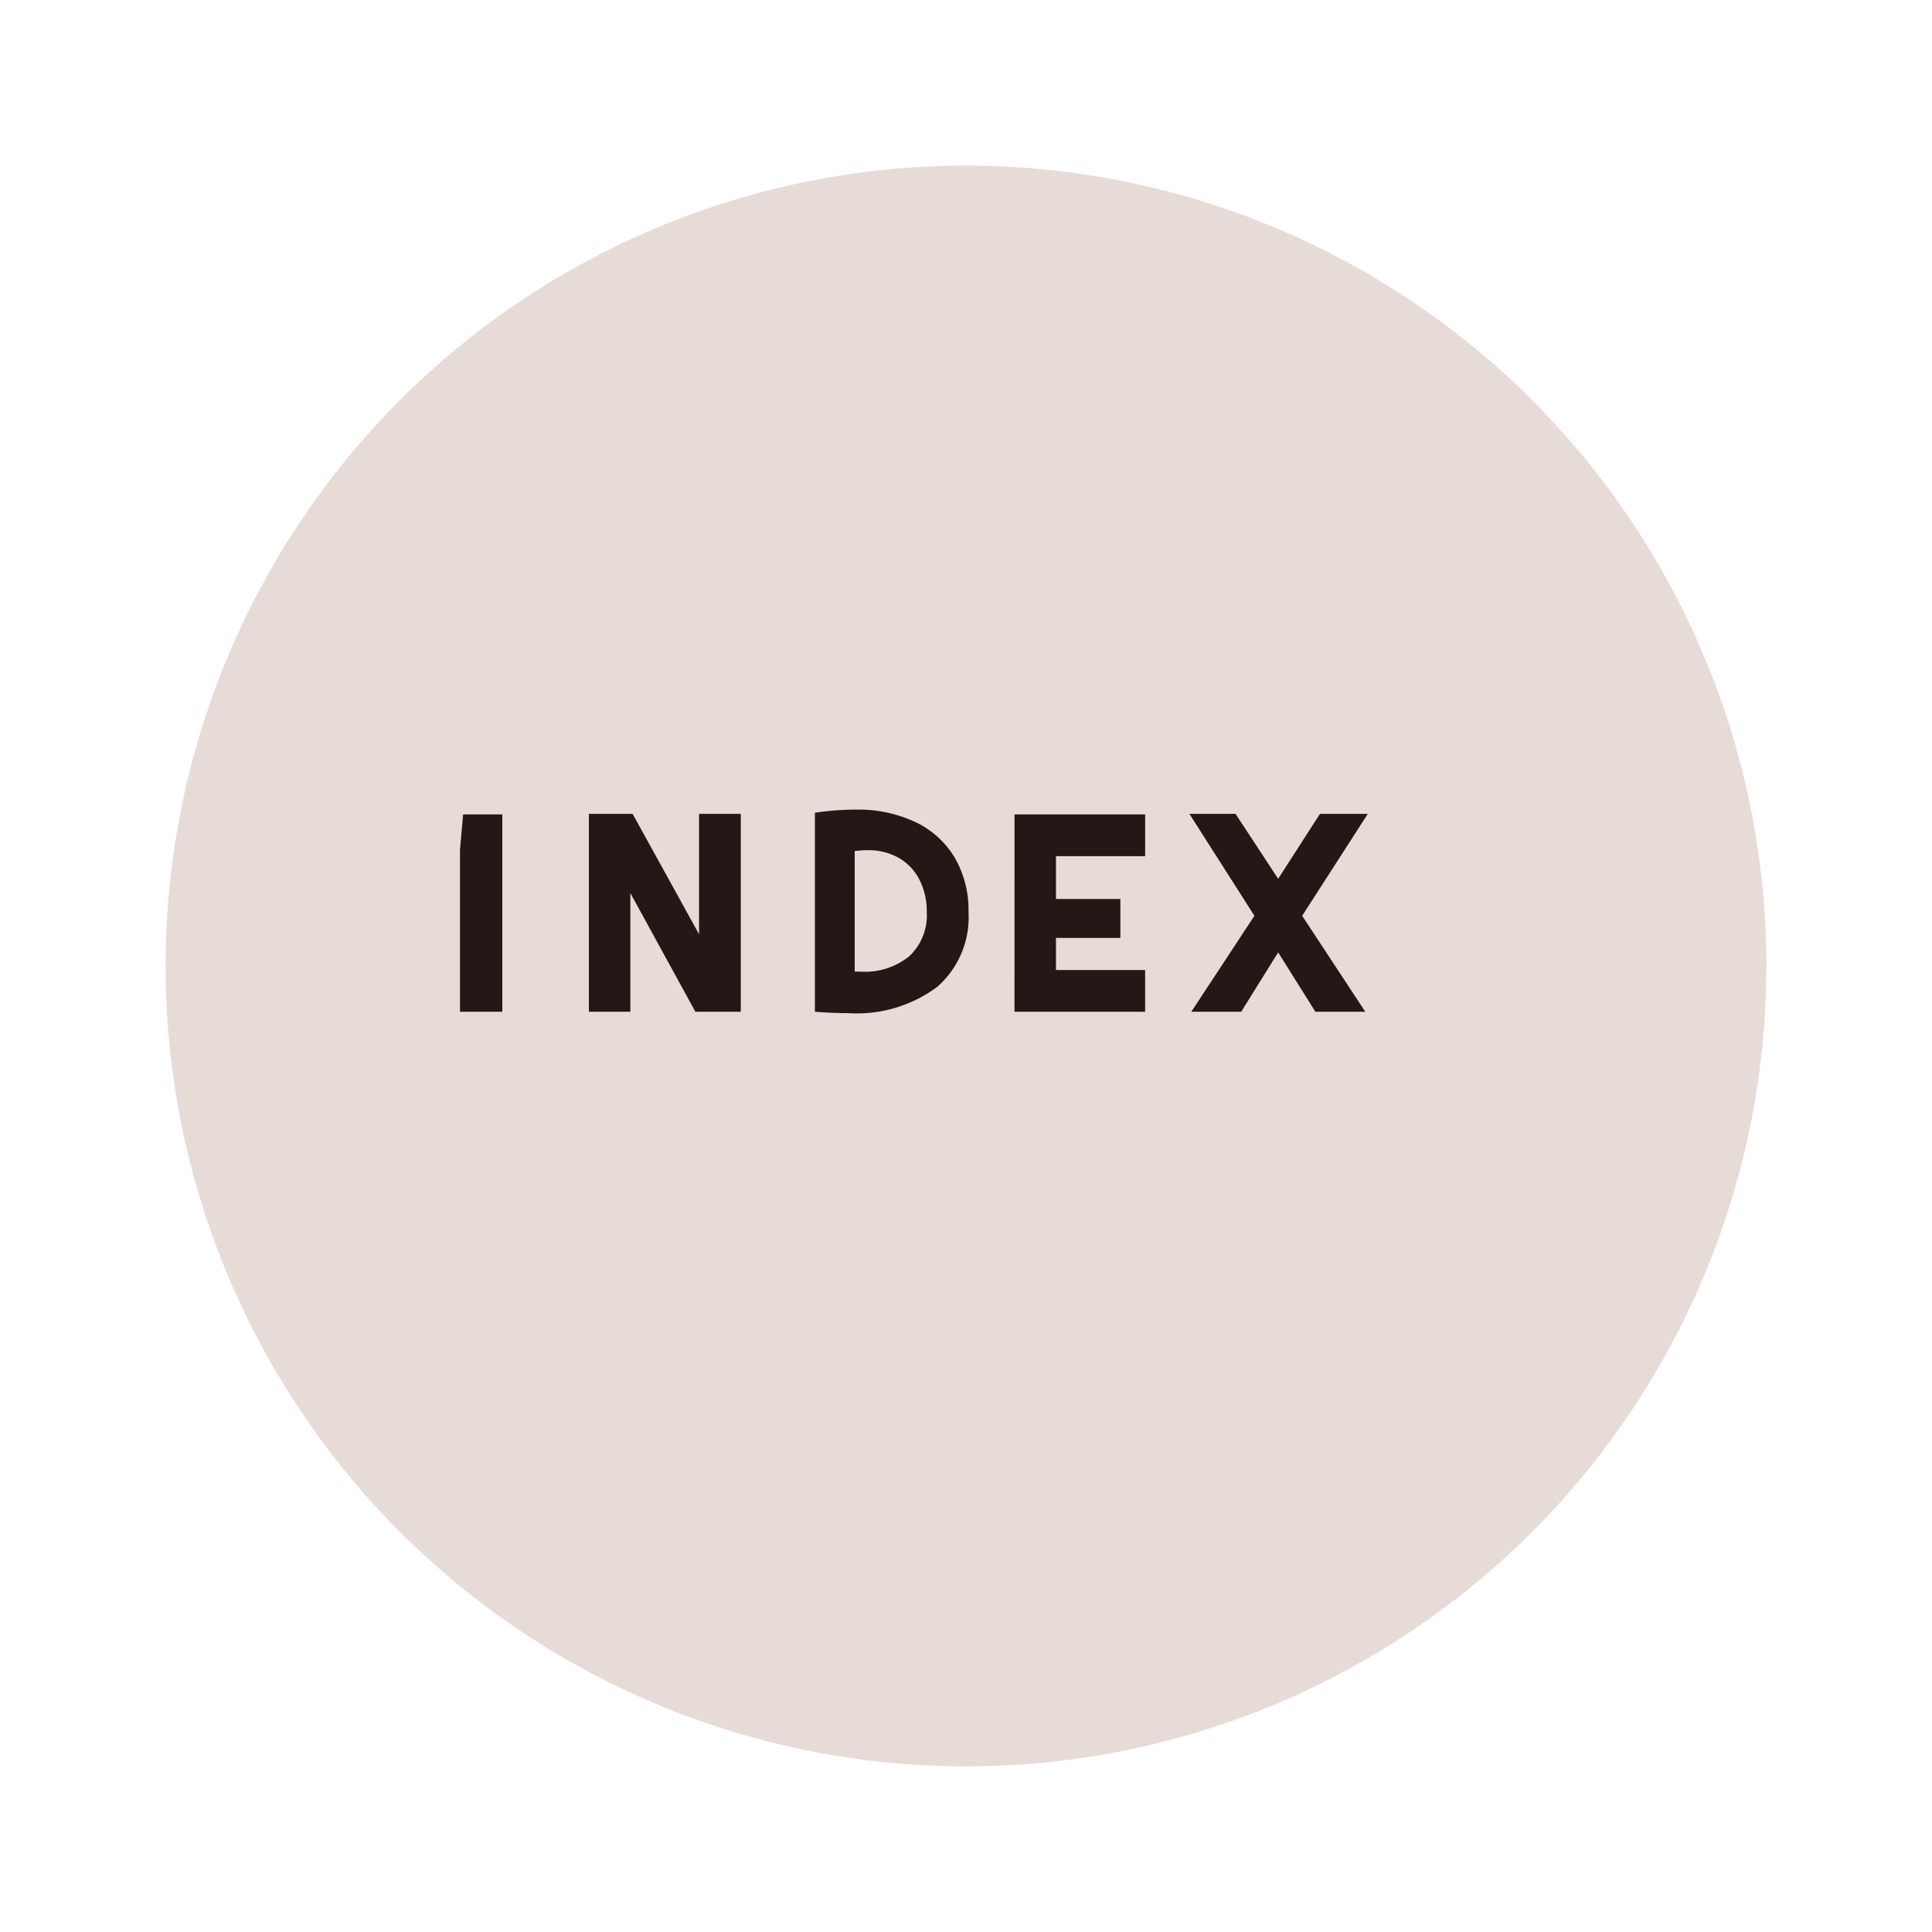 <svg xmlns="http://www.w3.org/2000/svg" xmlns:xlink="http://www.w3.org/1999/xlink" width="105" height="105" viewBox="0 0 105 105">
  <defs>
    <filter id="楕円形_15" x="0" y="0" width="105" height="105" filterUnits="userSpaceOnUse">
      <feOffset dx="3" dy="3" input="SourceAlpha"/>
      <feGaussianBlur stdDeviation="3" result="blur"/>
      <feFlood flood-opacity="0.161"/>
      <feComposite operator="in" in2="blur"/>
      <feComposite in="SourceGraphic"/>
    </filter>
    <clipPath id="clip-path">
      <rect id="長方形_1621" data-name="長方形 1621" width="49.333" height="11.064" fill="#231815"/>
    </clipPath>
  </defs>
  <g id="グループ_4846" data-name="グループ 4846" transform="translate(-1353 7295)">
    <g transform="matrix(1, 0, 0, 1, 1353, -7295)" filter="url(#楕円形_15)">
      <circle id="楕円形_15-2" data-name="楕円形 15" cx="43.5" cy="43.5" r="43.5" transform="translate(6 6)" fill="#e1d2cd" opacity="0.8"/>
    </g>
    <g id="グループ_4754" data-name="グループ 4754" transform="translate(1378 -7251)">
      <path id="パス_7828" data-name="パス 7828" d="M.17.306,0,2.219V11.03H2.3V.306Z" transform="translate(0 -0.044)" fill="#231815"/>
      <path id="パス_7829" data-name="パス 7829" d="M14.159.27V6.813L10.548.27H8.172V11.025h2.253V4.575l3.534,6.45h2.469V.27Z" transform="translate(-1.167 -0.039)" fill="#231815"/>
    </g>
    <g id="グループ_4752" data-name="グループ 4752" transform="translate(1378 -7251)" clip-path="url(#clip-path)">
      <path id="パス_7830" data-name="パス 7830" d="M22.5,10.986V.17A15.339,15.339,0,0,1,24.724,0a7.3,7.3,0,0,1,3.241.679A4.949,4.949,0,0,1,30.1,2.615a5.639,5.639,0,0,1,.748,2.939,5.033,5.033,0,0,1-1.7,4.081,7.324,7.324,0,0,1-4.844,1.427q-.835,0-1.806-.077m2.517-2.176a3.835,3.835,0,0,0,2.607-.833,3.042,3.042,0,0,0,.956-2.423,3.725,3.725,0,0,0-.393-1.736A2.86,2.86,0,0,0,27.07,2.631a3.336,3.336,0,0,0-1.713-.424,5.615,5.615,0,0,0-.694.046V8.8Z" transform="translate(-3.212 0)" fill="#231815"/>
      <path id="パス_7831" data-name="パス 7831" d="M35.156.306h7.1V2.574H37.409V4.9h3.5V7.018h-3.5V8.762h4.845V11.03h-7.1Z" transform="translate(-5.019 -0.044)" fill="#231815"/>
      <path id="パス_7832" data-name="パス 7832" d="M49.777,5.81,46.244.27h2.507L51.067,3.8,53.339.27h2.6L52.372,5.81l3.43,5.215H53.09L51.067,7.8l-2.009,3.225H46.347Z" transform="translate(-6.602 -0.039)" fill="#231815"/>
    </g>
  </g>
</svg>
